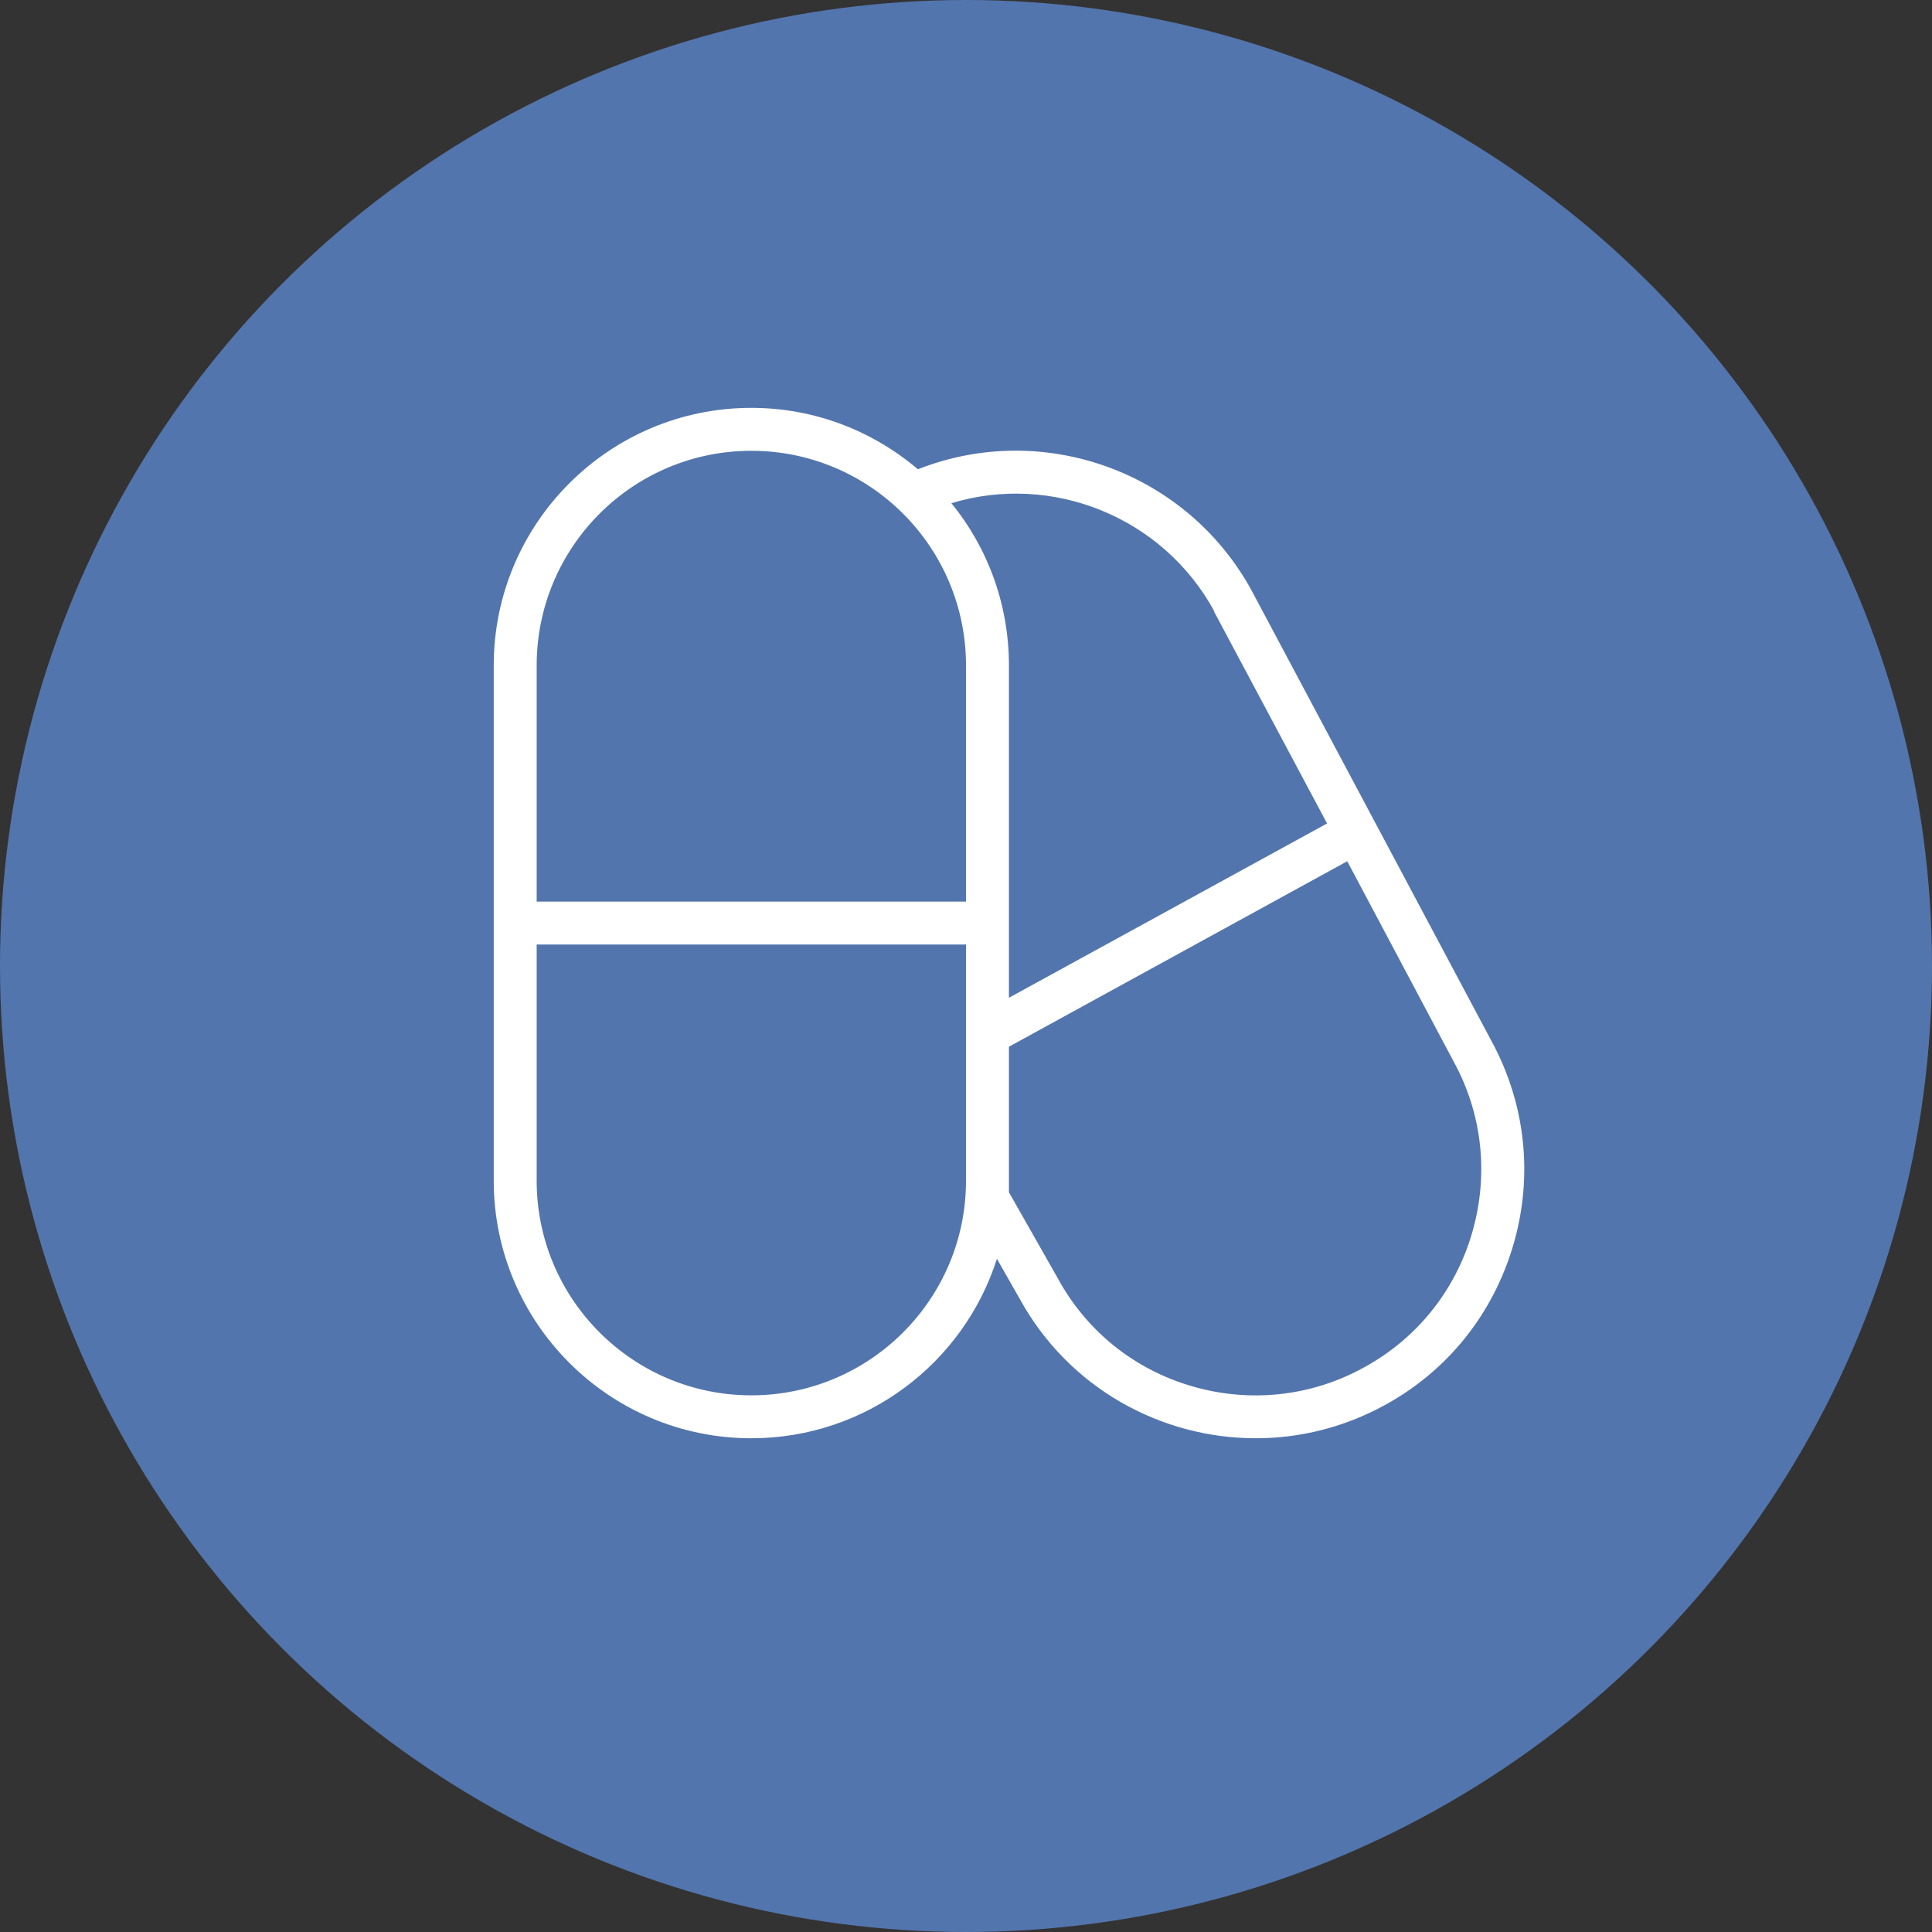 <?xml version="1.0" encoding="UTF-8"?> <svg xmlns="http://www.w3.org/2000/svg" id="Ebene_1" data-name="Ebene 1" viewBox="0 0 45 45"><rect x="0" y="0" width="45" height="45" fill="#333333" stroke="none"/><defs><style> .cls-1 { fill: #fff; } .cls-2 { fill: #5375ad; } </style></defs><circle class="cls-2" cx="22.5" cy="22.5" r="22.5"></circle><path class="cls-1" d="M34.73,24.23l-5.58-10.48c-1.51-2.76-4.85-3.97-7.77-2.82-1.05-.89-2.4-1.43-3.88-1.43-3.31,0-6,2.69-6,6v12c0,3.31,2.69,6,6,6,2.68,0,4.95-1.76,5.72-4.18l.53.93c1.14,2.08,3.29,3.25,5.5,3.25,1.02,0,2.05-.25,3-.77,1.47-.8,2.53-2.13,3-3.74.47-1.61.28-3.3-.52-4.76ZM28.27,14.23l2.64,4.95-7.41,4.06v-7.74c0-1.43-.5-2.75-1.34-3.78,2.35-.71,4.92.32,6.12,2.51ZM17.5,10.5c2.76,0,5,2.24,5,5v5.5h-10v-5.5c0-2.76,2.24-5,5-5ZM17.5,32.5c-2.76,0-5-2.24-5-5v-5.5h10v5.5c0,2.76-2.24,5-5,5ZM34.29,28.71c-.39,1.35-1.29,2.47-2.52,3.14-1.23.68-2.66.83-4,.44-1.35-.39-2.47-1.29-3.14-2.53l-1.13-1.99c0-.09,0-.18,0-.27v-3.12l7.88-4.32,2.47,4.65c.68,1.23.83,2.65.44,4h0Z"></path></svg> 
